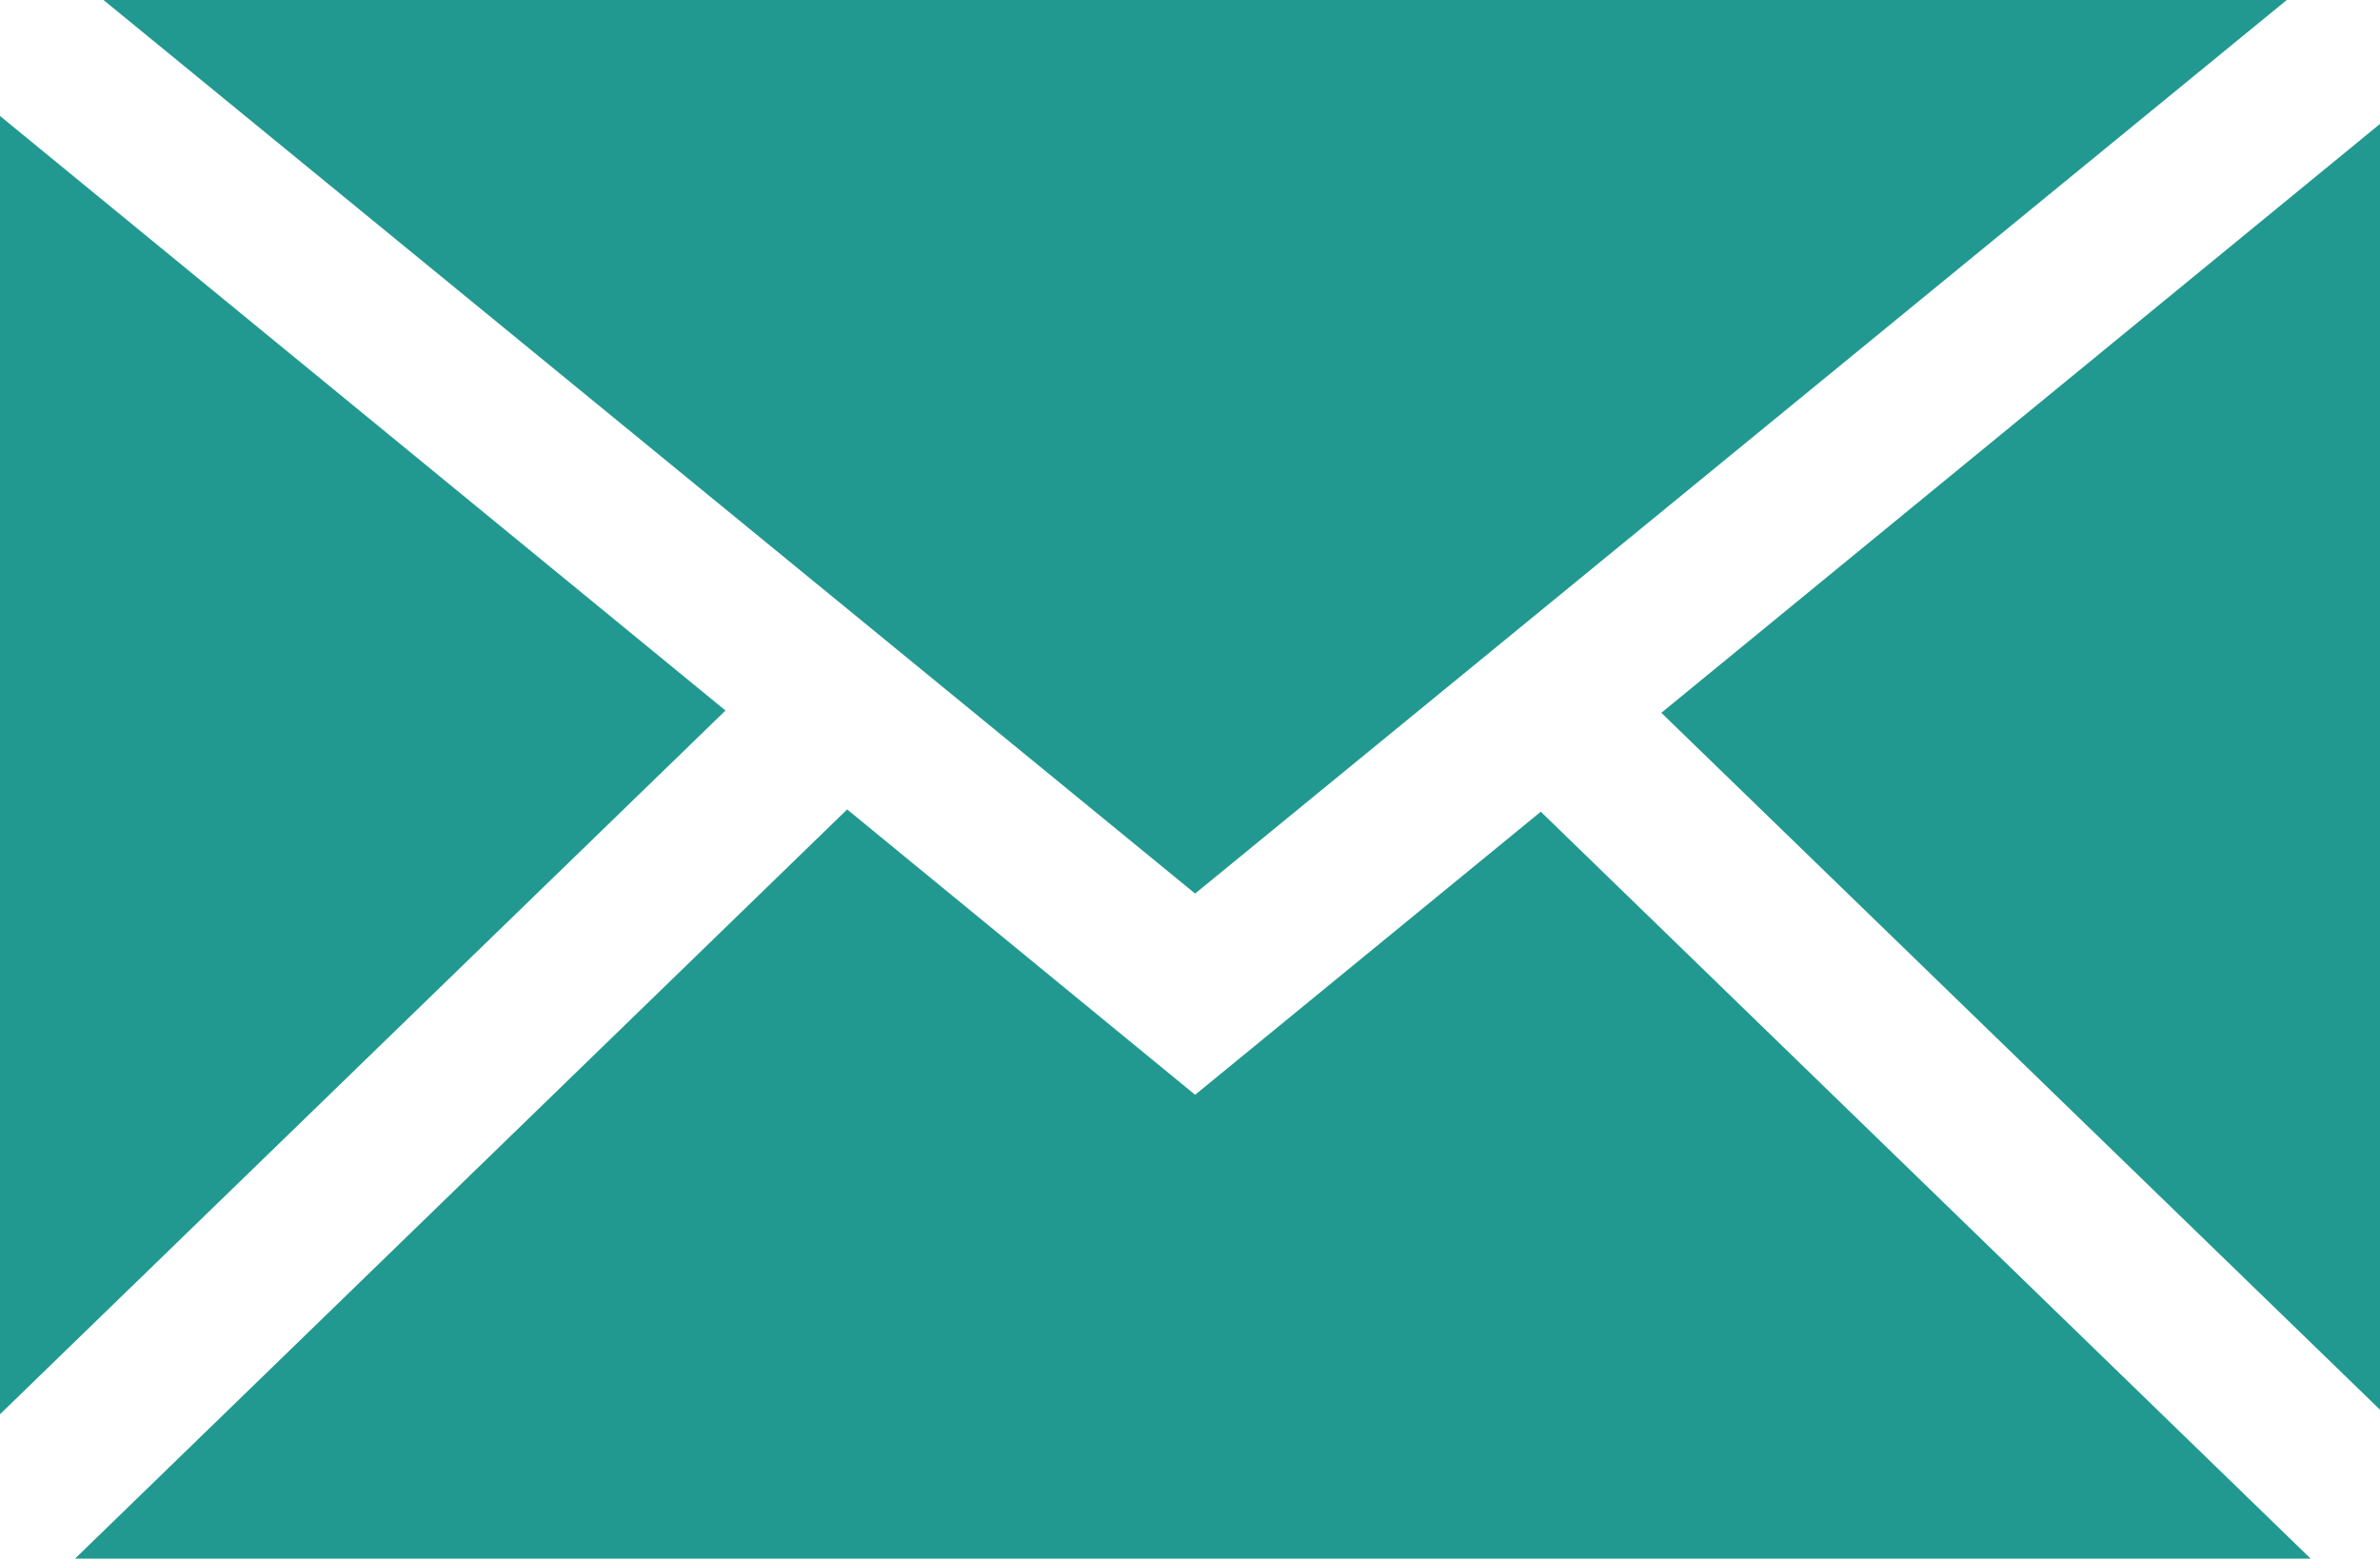 <svg id="Ebene_1" data-name="Ebene 1" xmlns="http://www.w3.org/2000/svg" viewBox="0 0 20.93 13.71"><defs><style>.cls-1{fill:#219990;}</style></defs><title>Mail</title><polygon class="cls-1" points="20.11 0 0.91 0 10.51 7.86 20.11 0"/><polygon class="cls-1" points="6.38 6.25 0 1.02 0 12.44 6.38 6.25"/><polygon class="cls-1" points="13.55 7.14 10.51 9.63 7.45 7.12 0.66 13.71 20.32 13.71 13.55 7.14"/><polygon class="cls-1" points="14.61 6.27 20.93 12.4 20.93 1.09 14.61 6.27"/></svg>